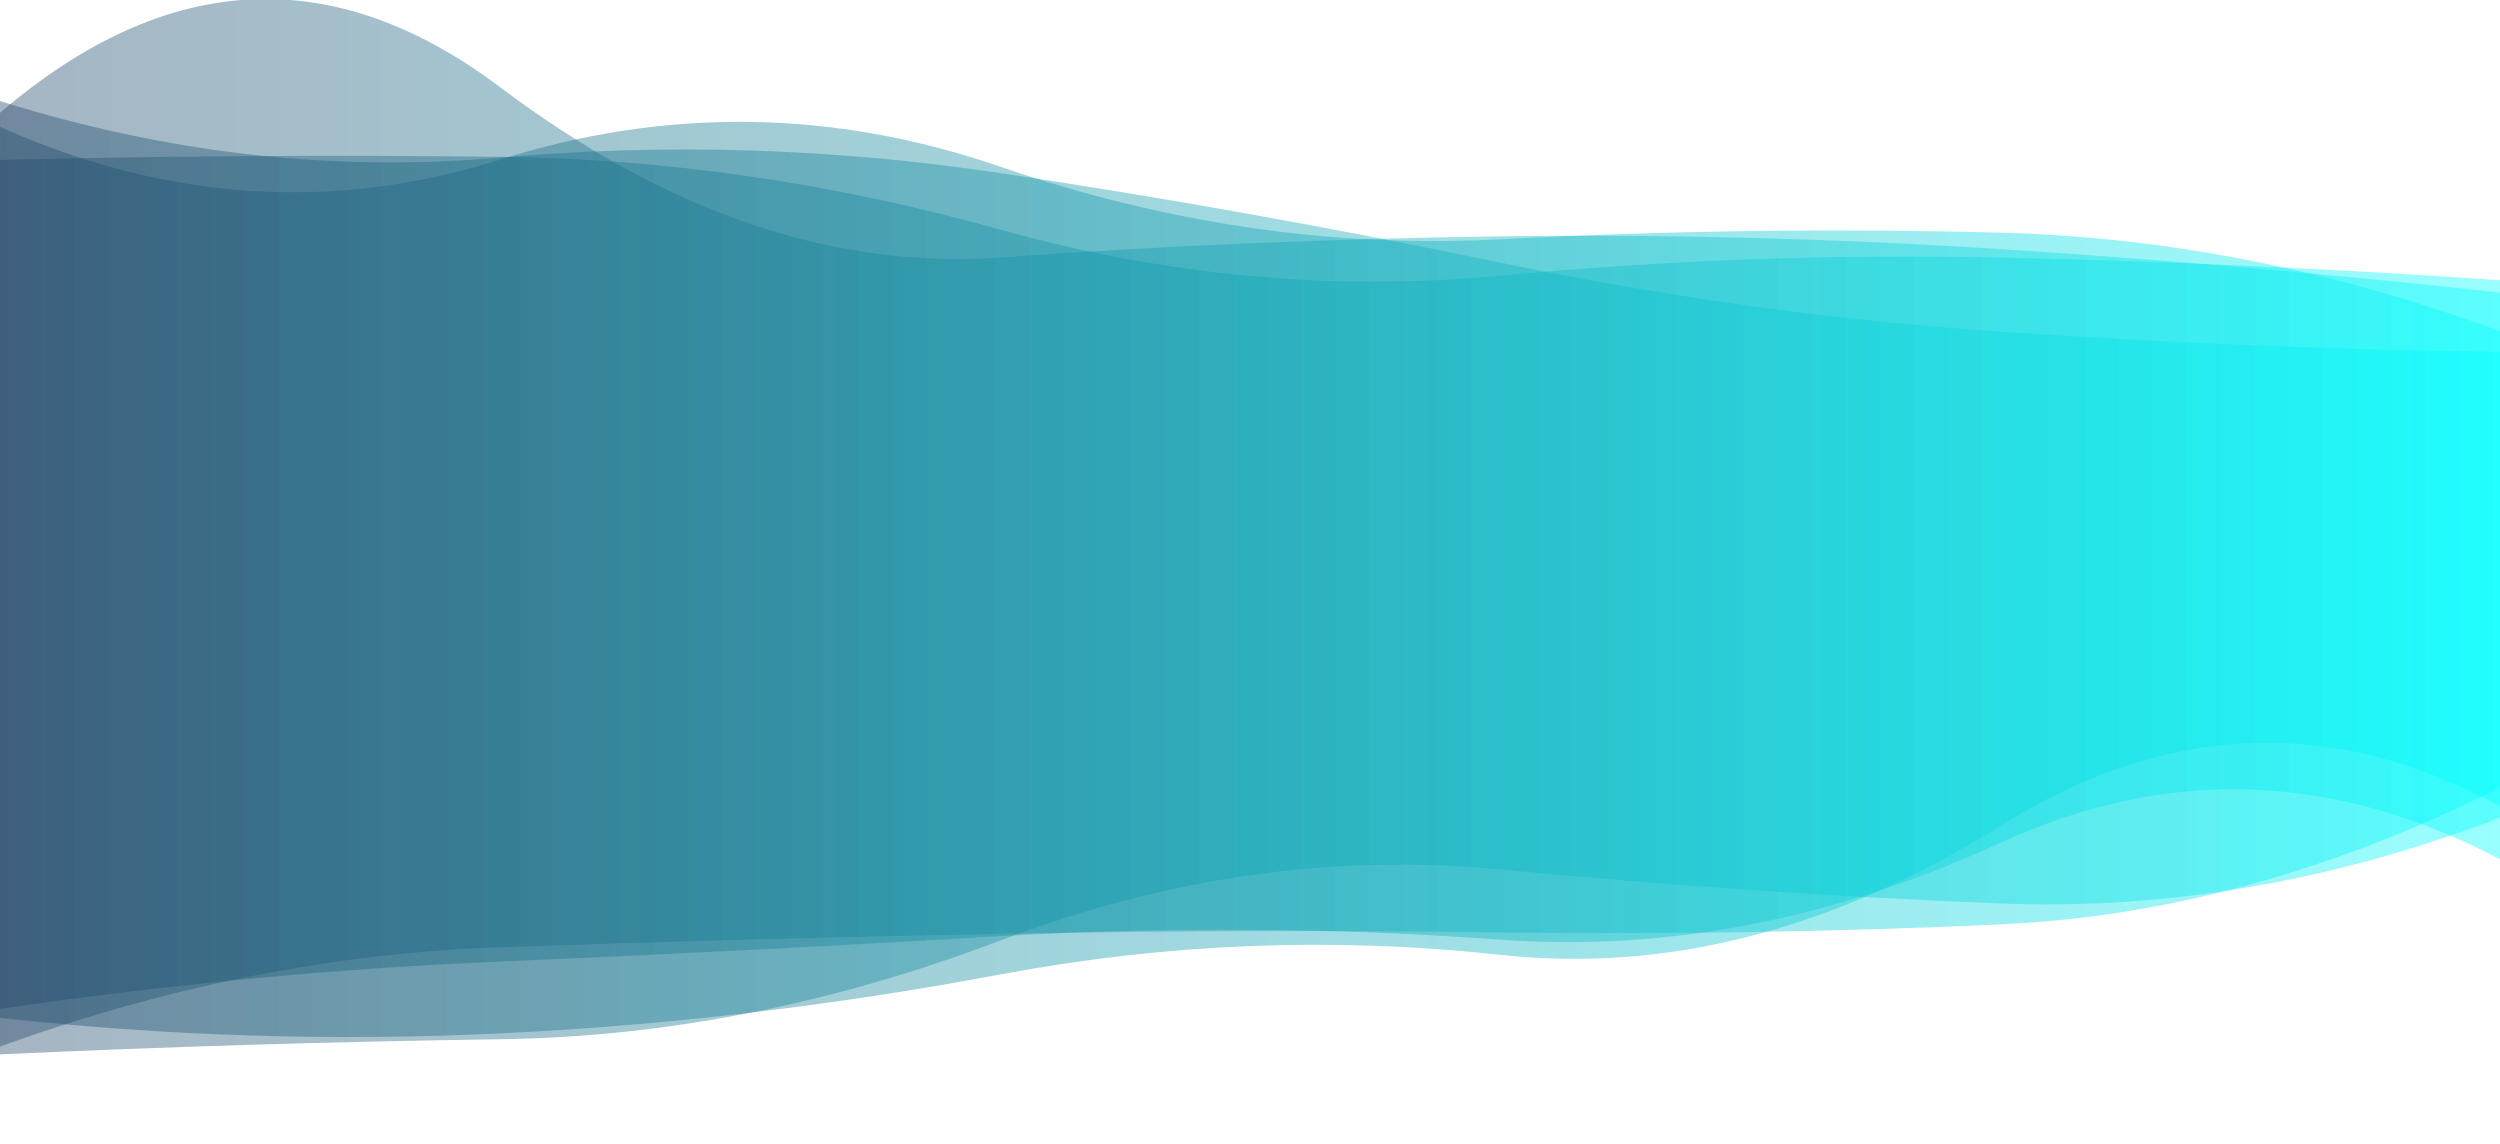 <?xml version="1.0" encoding="utf-8"?><svg xmlns="http://www.w3.org/2000/svg" xmlns:xlink="http://www.w3.org/1999/xlink" width="1366" height="625" preserveAspectRatio="xMidYMid" viewBox="0 0 1366 625" style="z-index:1;margin-right:-2px;display:block;background-repeat-y:initial;background-repeat-x:initial;background-color:rgb(255, 255, 255);animation-play-state:paused" ><g transform="translate(683,312.5) scale(1,1) translate(-683,-312.5)" style="transform:matrix(1, 0, 0, 1, 0, 0);animation-play-state:paused" ><linearGradient id="lg-0.229528889741764" x1="0" x2="1" y1="0" y2="0" style="animation-play-state:paused" ><stop stop-color="#204668" offset="0" style="animation-play-state:paused" ></stop>

  
<stop stop-color="#00ffff" offset="1" style="animation-play-state:paused" ></stop></linearGradient>
<path d="M 0 0 M 0 556.153 Q 136.6 571.181 273.2 564.65 T 546.4 532.456 T 819.6 521.705 T 1092.8 451.328 T 1366 440.557 L 1366 159.883 Q 1229.4 144.856 1092.8 136.097 T 819.6 129.144 T 546.4 140.691 T 273.2 47.61 T 0 61.633 Z" fill="url(#lg-0.229528889741764)" opacity="0.4" style="opacity:0.4;animation-play-state:paused" ></path>
<path d="M 0 0 M 0 576.1 Q 136.6 569.797 273.2 567.85 T 546.4 513.943 T 819.6 475.076 T 1092.8 493.633 T 1366 446.781 L 1366 153.109 Q 1229.4 143.713 1092.8 140.736 T 819.6 150.652 T 546.4 125.414 T 273.2 85.672 T 0 87.385 Z" fill="url(#lg-0.229528889741764)" opacity="0.4" style="opacity:0.4;animation-play-state:paused" ></path>
<path d="M 0 0 M 0 571.848 Q 136.6 522.335 273.2 517.574 T 546.4 510.241 T 819.6 509.472 T 1092.8 505.104 T 1366 430.333 L 1366 180.997 Q 1229.4 130.653 1092.8 127.117 T 819.6 130.762 T 546.4 91.024 T 273.2 87.208 T 0 69.353 Z" fill="url(#lg-0.229528889741764)" opacity="0.4" style="opacity:0.4;animation-play-state:paused" ></path>
<path d="M 0 0 M 0 551.256 Q 136.6 531.209 273.2 525.395 T 546.4 511.537 T 819.6 513.433 T 1092.8 460.577 T 1366 469.483 L 1366 192.28 Q 1229.4 190.485 1092.8 181.216 T 819.6 143.473 T 546.4 94.562 T 273.2 86.123 T 0 55.198 Z" fill="url(#lg-0.229528889741764)" opacity="0.4" style="opacity:0.4;animation-play-state:paused" ></path></g></svg>